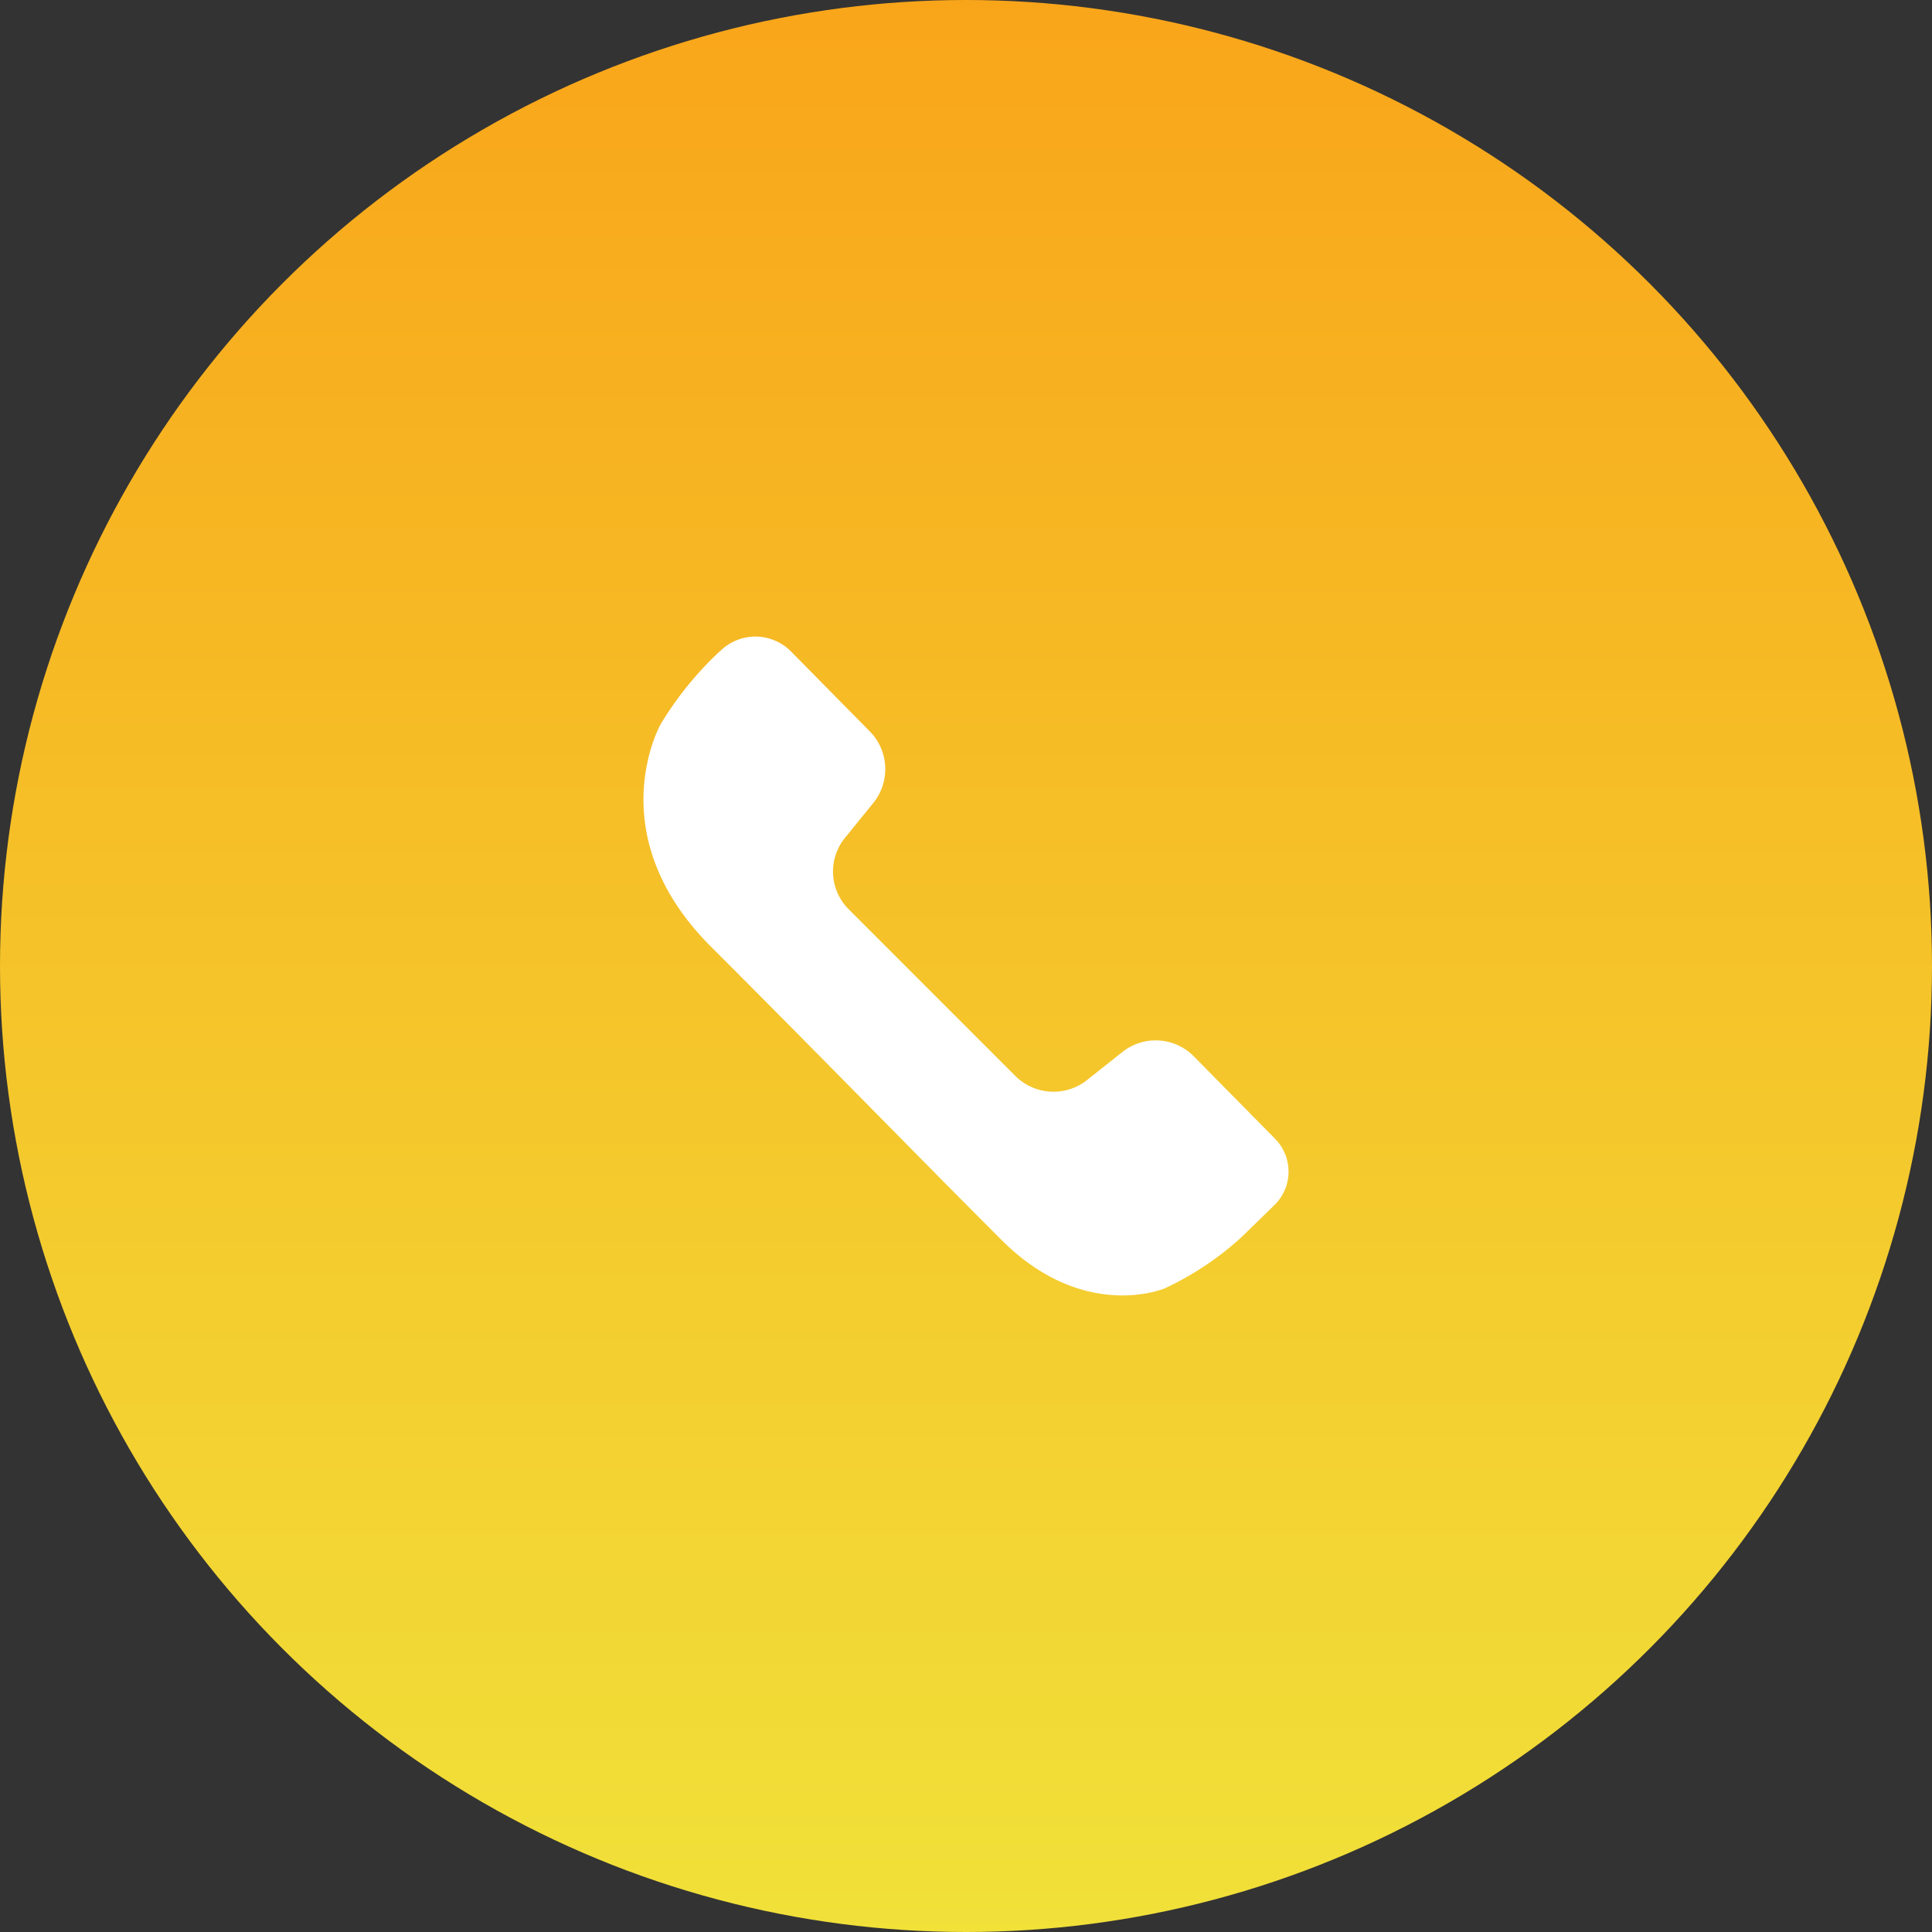 <svg id="Voice" xmlns="http://www.w3.org/2000/svg" xmlns:xlink="http://www.w3.org/1999/xlink" width="373.112" height="373.112" viewBox="0 0 373.112 373.112">
  <rect x="0" y="0" width="373.112" height="373.112" fill="#333333" stroke="none"/>
  <defs>
    <linearGradient id="linear-gradient" x1="0.5" x2="0.5" y2="1" gradientUnits="objectBoundingBox">
      <stop offset="0" stop-color="#f9a51a"/>
      <stop offset="1" stop-color="#f1e139"/>
    </linearGradient>
  </defs>
  <circle id="Ellipse_158" data-name="Ellipse 158" cx="186.556" cy="186.556" r="186.556" transform="translate(0)" fill="url(#linear-gradient)"/>
  <path id="Path_1161" data-name="Path 1161" d="M262.248,109.253a9.03,9.03,0,0,1-.128,12.784l-6.358,6.193a58.556,58.556,0,0,1-14.818,9.894s-15.531,6.651-31.535-9.338C193.421,112.8,175.06,93.909,153.3,72.148s-9.713-42.99-9.713-42.99a65.339,65.339,0,0,1,11.245-13.9l.713-.638a9.666,9.666,0,0,1,13.129.435l15.456,15.674a10.4,10.4,0,0,1,.653,13.489l-5.75,7.086a10.3,10.3,0,0,0,.691,13.444L212.24,97.272a10.44,10.44,0,0,0,13.5.773l7.184-5.7a10.345,10.345,0,0,1,13.459.818Z" transform="translate(-15.991 110.68)" fill="#fff"/>
</svg>
